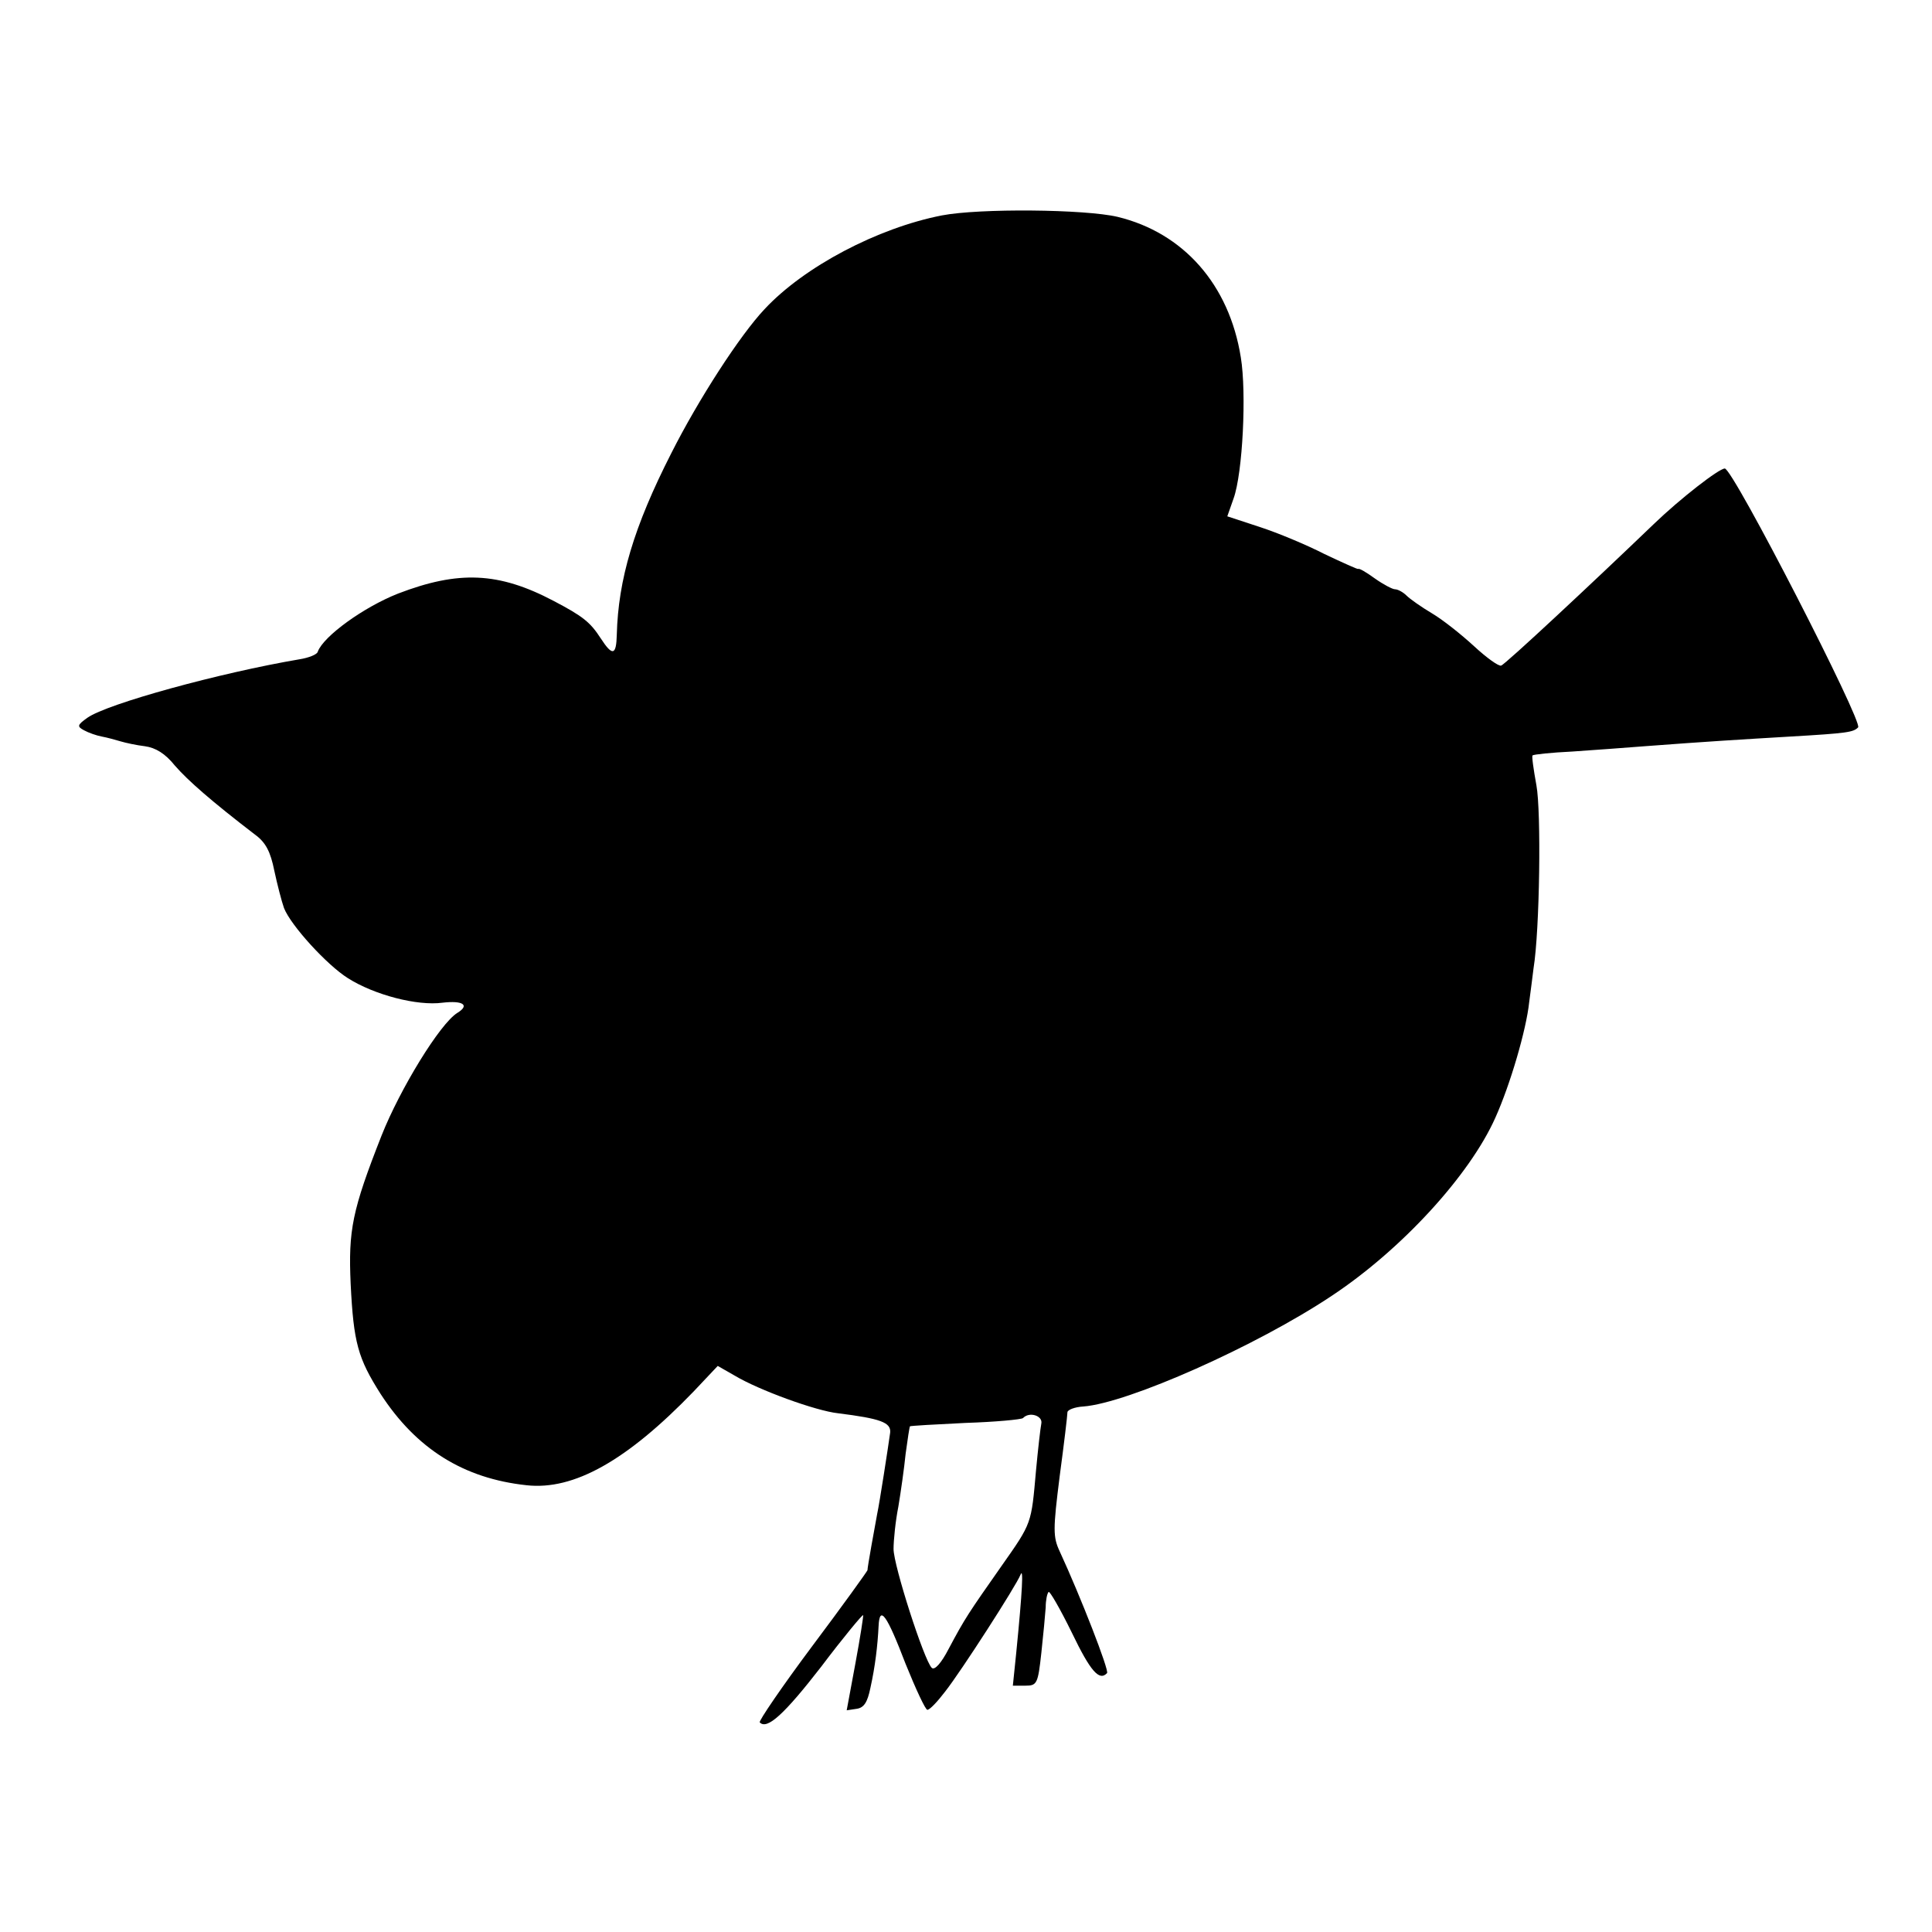 <?xml version="1.0" standalone="no"?>
<!DOCTYPE svg PUBLIC "-//W3C//DTD SVG 20010904//EN"
 "http://www.w3.org/TR/2001/REC-SVG-20010904/DTD/svg10.dtd">
<svg version="1.0" xmlns="http://www.w3.org/2000/svg"
 width="400pt" height="400pt" viewBox="0 0 400 400"
 preserveAspectRatio="xMidYMid meet">
<g transform="translate(0,400) scale(0.1,-0.1)"
fill="#000000" stroke="none">
<path d="M1950 3554 c-133 -26 -285 -106 -367 -194 -51 -54 -137 -187 -193
-298 -78 -153 -110 -262 -113 -376 -1 -43 -9 -45 -33 -8 -22 34 -37 46 -98 78
-114 60 -197 63 -322 15 -71 -28 -154 -88 -166 -120 -1 -6 -19 -13 -38 -16
-165 -28 -398 -92 -439 -121 -21 -15 -22 -18 -7 -26 9 -5 26 -11 37 -13 11 -2
29 -7 39 -10 10 -3 33 -8 50 -10 22 -3 42 -15 62 -40 27 -31 76 -74 166 -143
22 -16 32 -35 40 -75 6 -28 15 -63 20 -77 14 -36 89 -118 132 -145 55 -35 144
-58 196 -51 43 5 57 -5 31 -21 -36 -22 -119 -158 -157 -254 -61 -155 -69 -196
-64 -307 6 -122 15 -154 62 -228 74 -114 172 -175 302 -189 98 -11 208 51 346
194 l50 53 35 -20 c50 -30 168 -73 214 -78 88 -11 110 -19 108 -40 -4 -29 -22
-146 -27 -169 -5 -27 -20 -109 -20 -116 -1 -3 -52 -74 -115 -158 -62 -83 -111
-155 -108 -157 15 -16 51 17 127 115 46 61 86 109 87 107 1 -1 -6 -46 -16
-100 l-18 -97 20 3 c16 2 23 14 29 43 10 45 15 88 17 128 2 45 17 24 56 -78
21 -52 41 -95 45 -95 5 0 21 17 37 38 33 42 147 219 156 242 6 15 4 -31 -9
-162 l-7 -68 26 0 c24 0 26 4 33 68 4 37 8 79 9 94 0 15 3 29 6 32 2 3 24 -35
48 -84 39 -81 57 -101 73 -84 5 5 -55 159 -98 252 -14 30 -14 45 0 156 9 67
16 126 16 132 0 5 15 11 33 12 92 7 358 125 514 229 145 96 286 250 339 369
31 69 64 182 70 239 3 22 7 54 9 70 13 80 16 325 6 379 -6 33 -10 61 -8 62 2
2 39 6 82 8 44 3 112 8 150 11 132 10 200 14 301 20 120 7 131 9 141 19 11 10
-259 536 -276 536 -12 0 -92 -62 -147 -115 -126 -121 -308 -291 -316 -293 -5
-2 -30 16 -56 40 -26 24 -65 55 -87 68 -22 13 -46 30 -53 37 -7 7 -18 13 -24
13 -5 0 -24 10 -41 22 -18 13 -33 22 -35 20 -1 -1 -32 13 -70 31 -37 19 -97
44 -134 56 l-67 22 13 37 c19 53 27 219 15 292 -24 151 -119 258 -255 291 -68
16 -286 18 -364 3z m206 -2501 c-2 -10 -7 -54 -11 -97 -10 -112 -8 -108 -72
-199 -68 -97 -75 -107 -109 -171 -15 -29 -29 -45 -35 -39 -16 16 -79 212 -79
246 0 18 4 58 10 88 5 30 12 79 15 109 4 30 8 56 9 57 1 1 52 4 115 7 62 2
115 7 119 10 13 14 41 5 38 -11z"/>
</g>
</svg>
